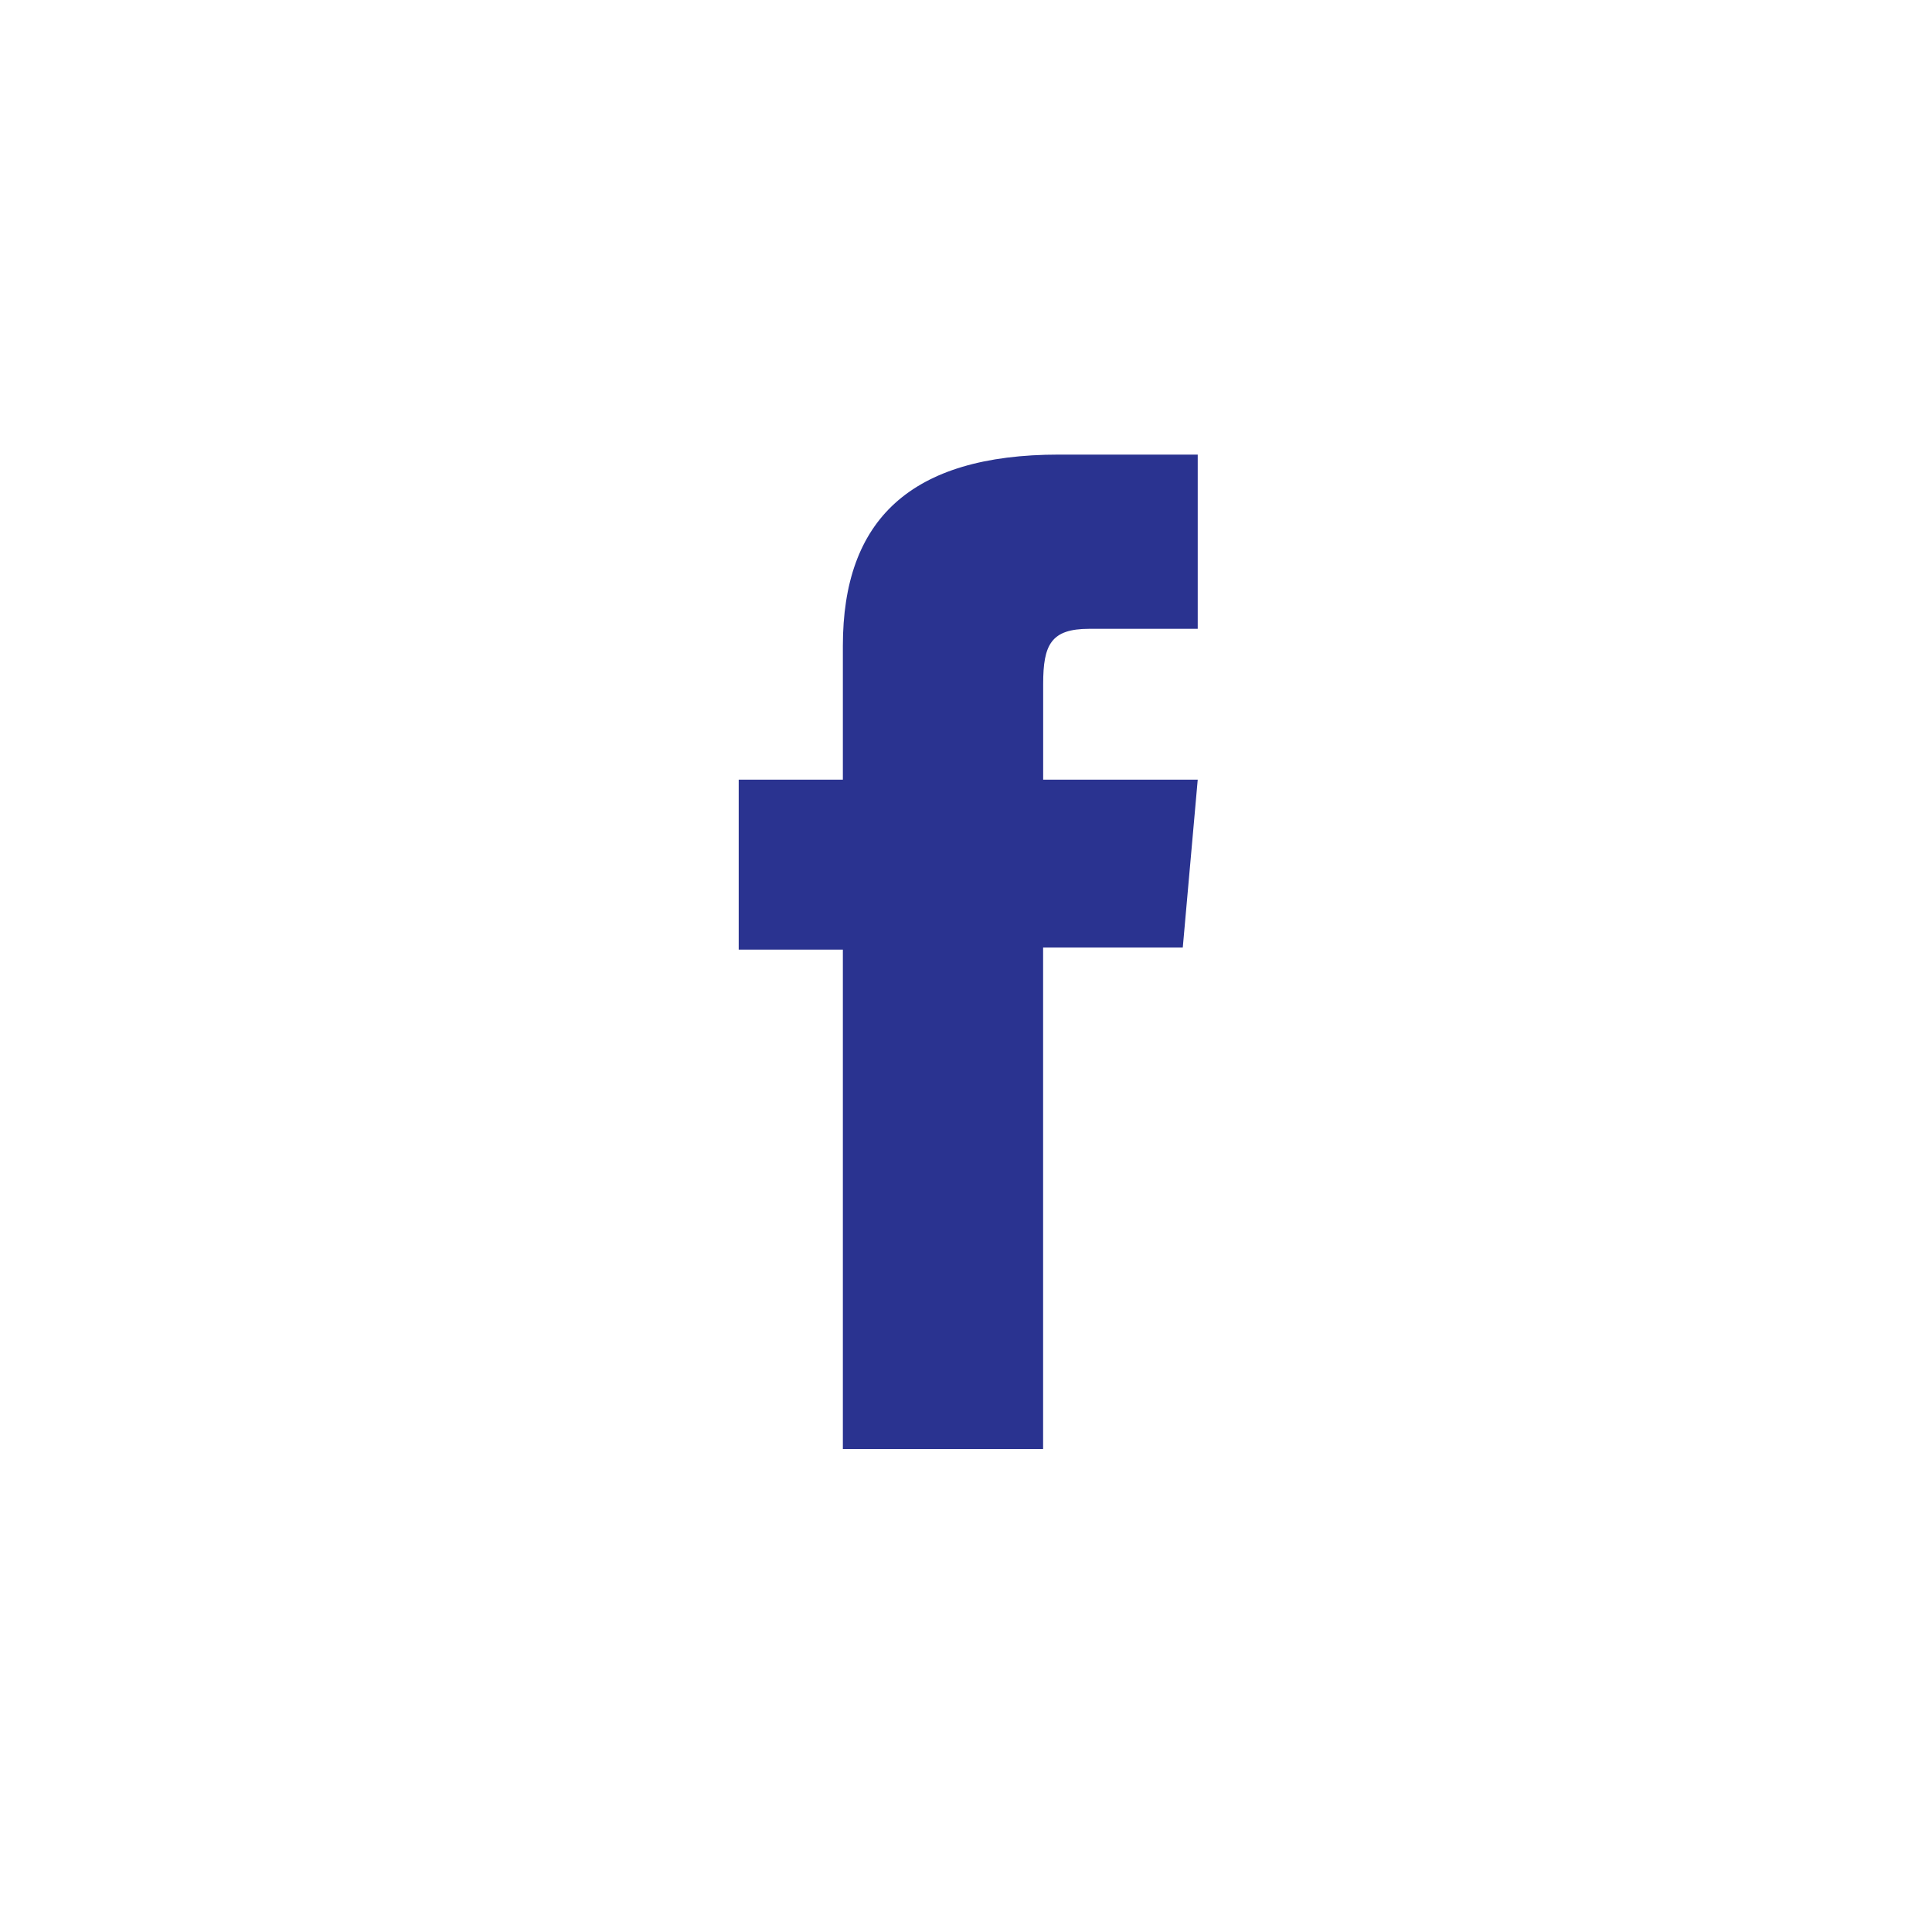 <svg width="34" height="34" viewBox="0 0 34 34" fill="none" xmlns="http://www.w3.org/2000/svg">
    <path d="M14.833 25.5h3.524v-8.825h2.458l.263-2.954h-2.72v-1.683c0-.696.139-.972.813-.972h1.907V8h-2.44c-2.622 0-3.805 1.155-3.805 3.365v2.356H13v2.991h1.833V25.5" fill="#2A3390"/>
</svg>
